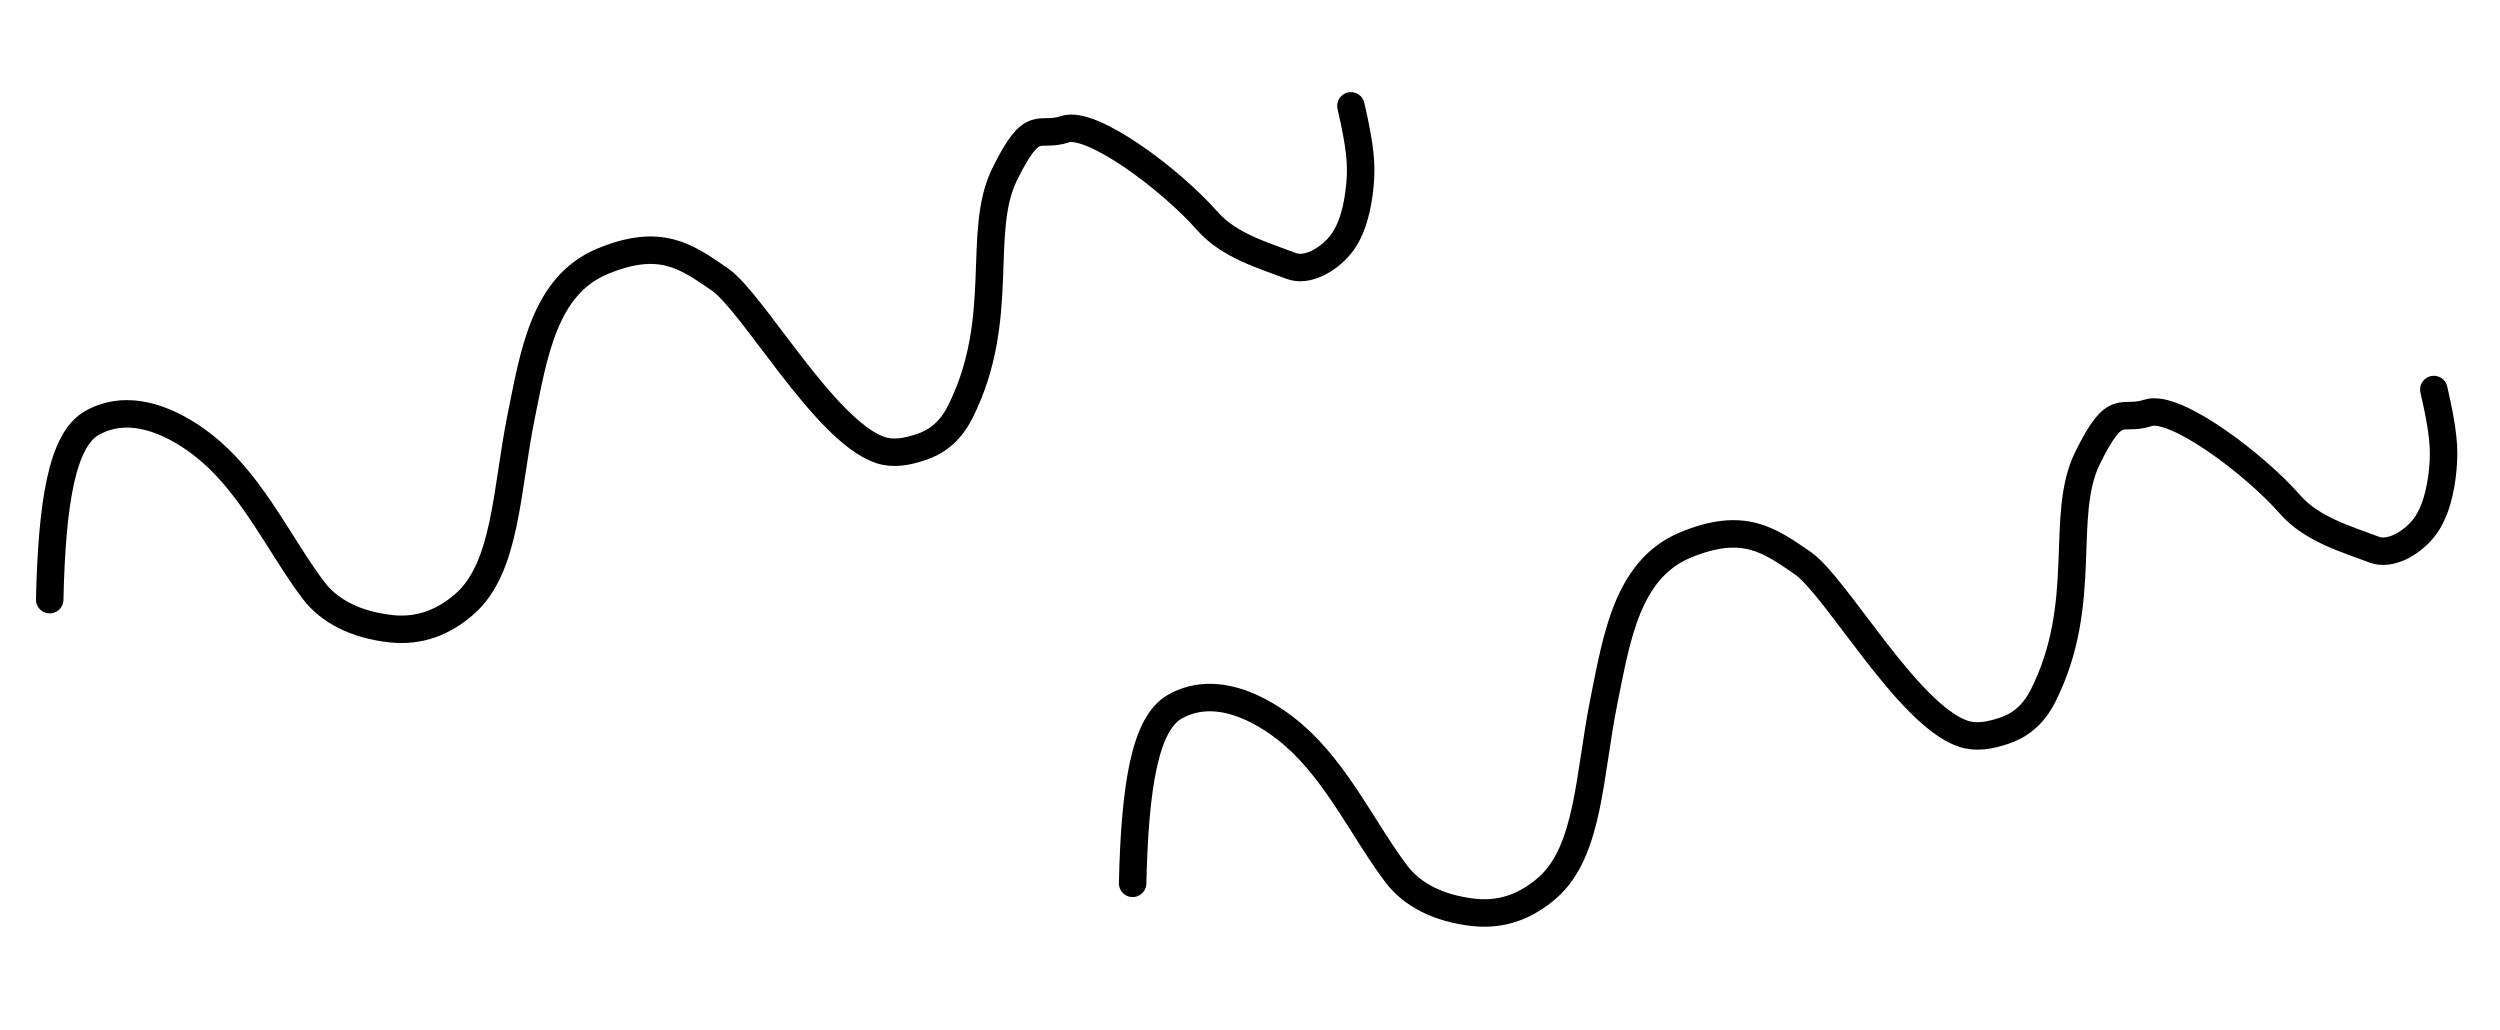 <svg width="182" height="75" viewBox="0 0 182 75" fill="none" xmlns="http://www.w3.org/2000/svg">
<path d="M3.619 43.654C3.779 36.545 4.529 32.015 6.695 30.792C10.01 28.919 13.742 31.472 15.347 32.868C18.534 35.64 20.473 39.874 22.819 42.972C23.987 44.515 25.93 45.49 28.45 45.77C30.572 46.005 32.339 45.275 33.834 43.962C36.864 41.301 36.853 35.671 37.95 30.271C38.859 25.801 39.617 20.786 43.857 19.026C48.097 17.265 49.976 18.682 52.389 20.331C54.802 21.981 60.015 31.35 64.05 32.749C65.028 33.088 66.036 32.888 67.058 32.547C68.079 32.207 69.133 31.529 69.91 29.979C73.311 23.193 71.046 16.947 73.139 12.687C75.232 8.426 75.579 10.068 77.529 9.408C79.479 8.748 85.261 13.088 87.895 16.088C89.469 17.882 91.984 18.596 94.018 19.366C95.113 19.78 96.623 18.98 97.552 17.863C98.482 16.747 98.858 15.016 99.001 13.501C99.144 11.985 99.042 10.737 98.347 7.707" stroke="black" stroke-width="2" stroke-linecap="round"/>
<path d="M82.455 64.306C82.615 57.197 83.365 52.668 85.531 51.444C88.846 49.571 92.578 52.125 94.183 53.52C97.37 56.292 99.309 60.526 101.655 63.624C102.823 65.168 104.766 66.143 107.285 66.422C109.408 66.658 111.175 65.927 112.669 64.615C115.7 61.953 115.689 56.324 116.786 50.923C117.695 46.453 118.453 41.438 122.693 39.678C126.933 37.918 128.812 39.334 131.225 40.983C133.638 42.633 138.851 52.002 142.886 53.401C143.864 53.74 144.872 53.541 145.894 53.2C146.915 52.859 147.969 52.182 148.746 50.631C152.147 43.846 149.882 37.599 151.975 33.339C154.068 29.079 154.415 30.72 156.365 30.06C158.315 29.4 164.097 33.74 166.731 36.741C168.305 38.534 170.82 39.249 172.854 40.018C173.949 40.432 175.459 39.632 176.388 38.516C177.318 37.4 177.694 35.669 177.837 34.153C177.98 32.637 177.878 31.389 177.183 28.359" stroke="black" stroke-width="2" stroke-linecap="round"/>
</svg>
